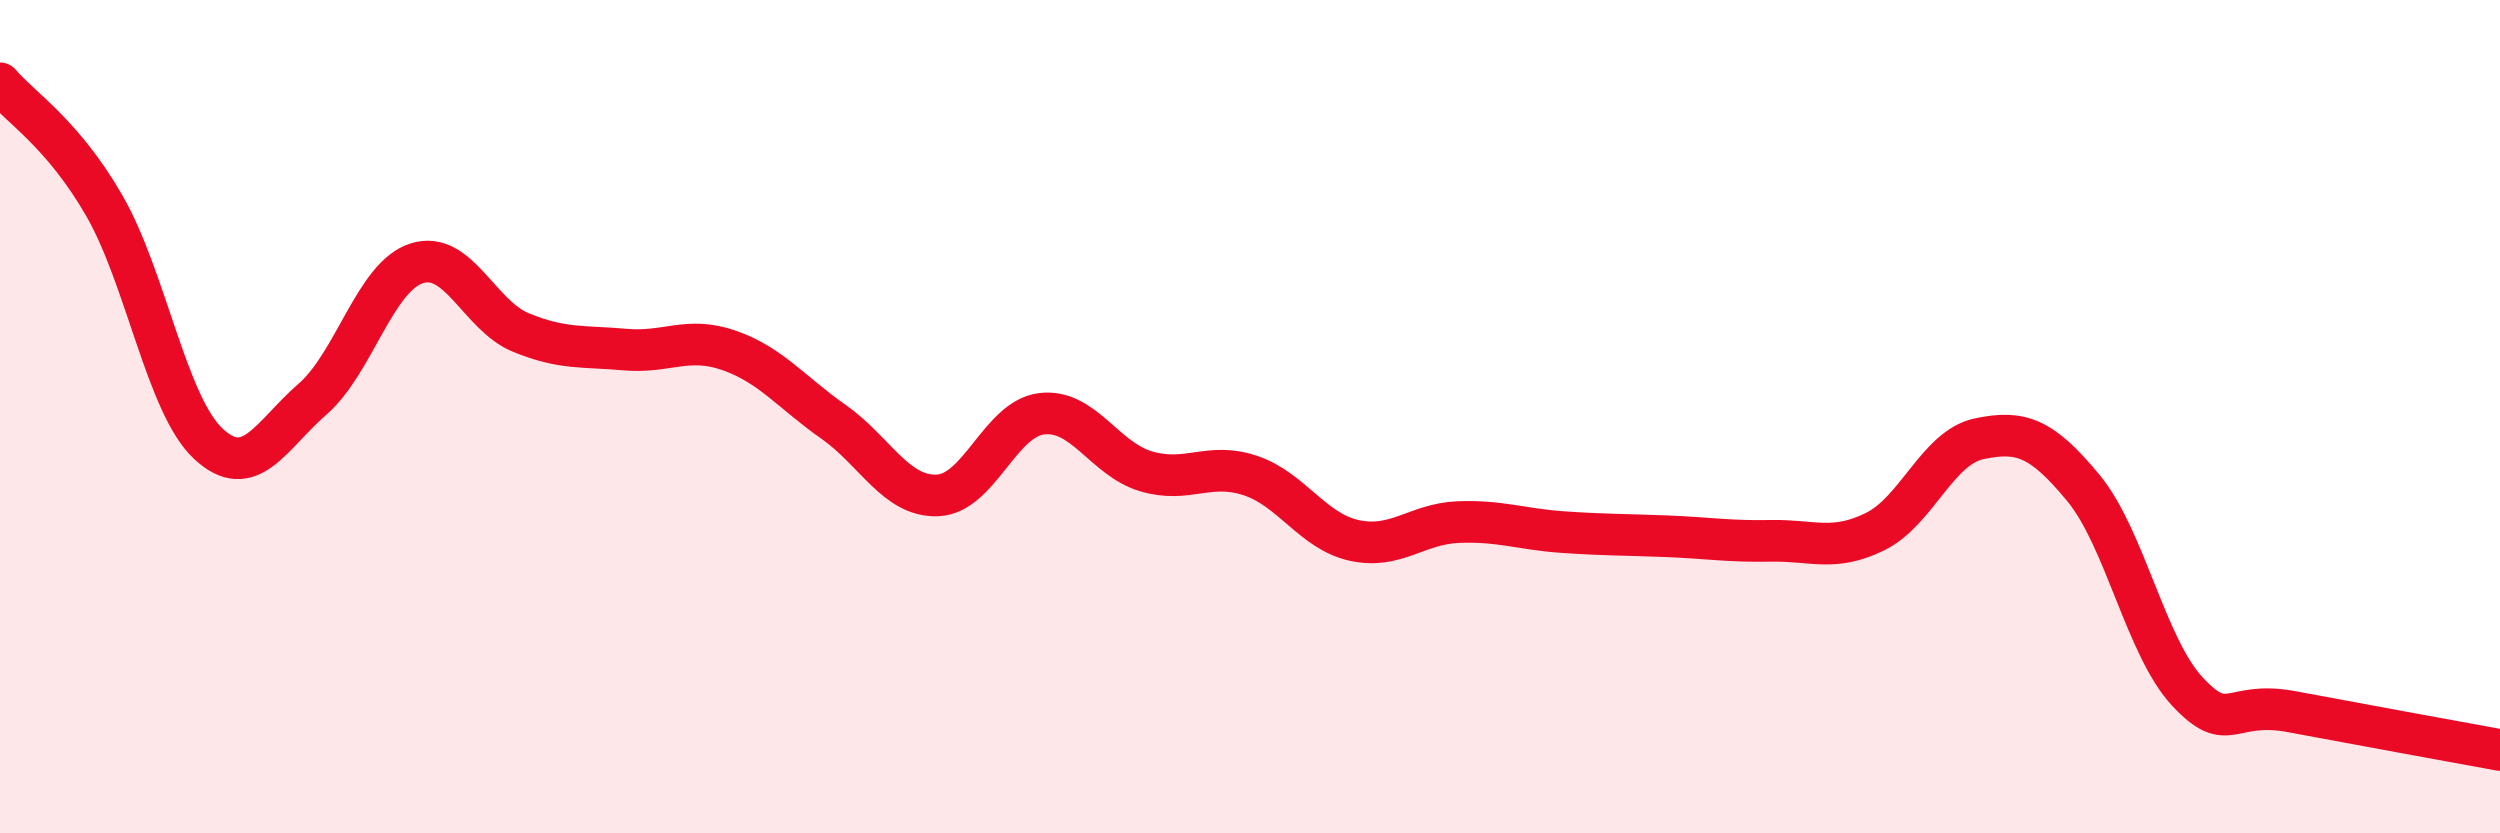 
    <svg width="60" height="20" viewBox="0 0 60 20" xmlns="http://www.w3.org/2000/svg">
      <path
        d="M 0,2 C 0.5,2.59 1.5,3.2 2.5,4.93 C 3.5,6.66 4,9.72 5,10.65 C 6,11.58 6.5,10.45 7.5,9.58 C 8.5,8.71 9,6.64 10,6.32 C 11,6 11.5,7.57 12.5,7.98 C 13.5,8.39 14,8.3 15,8.39 C 16,8.48 16.5,8.06 17.5,8.41 C 18.5,8.76 19,9.42 20,10.12 C 21,10.82 21.5,11.93 22.5,11.89 C 23.5,11.85 24,10.05 25,9.93 C 26,9.81 26.5,11.01 27.5,11.31 C 28.5,11.61 29,11.08 30,11.41 C 31,11.74 31.5,12.75 32.5,12.97 C 33.5,13.19 34,12.57 35,12.53 C 36,12.49 36.5,12.7 37.5,12.77 C 38.5,12.84 39,12.83 40,12.87 C 41,12.91 41.5,13 42.5,12.98 C 43.5,12.96 44,13.25 45,12.76 C 46,12.27 46.5,10.74 47.5,10.53 C 48.5,10.32 49,10.5 50,11.71 C 51,12.92 51.5,15.53 52.5,16.6 C 53.5,17.67 53.5,16.8 55,17.08 C 56.5,17.36 59,17.82 60,18L60 20L0 20Z"
        fill="#EB0A25"
        opacity="0.1"
        stroke-linecap="round"
        stroke-linejoin="round"
      />
      <path
        d="M 0,2 C 0.5,2.59 1.5,3.2 2.5,4.93 C 3.5,6.66 4,9.72 5,10.65 C 6,11.58 6.5,10.45 7.5,9.58 C 8.5,8.71 9,6.64 10,6.32 C 11,6 11.5,7.57 12.5,7.98 C 13.5,8.39 14,8.3 15,8.39 C 16,8.48 16.5,8.06 17.5,8.41 C 18.5,8.76 19,9.42 20,10.12 C 21,10.82 21.5,11.93 22.5,11.89 C 23.5,11.85 24,10.05 25,9.93 C 26,9.81 26.5,11.01 27.5,11.31 C 28.5,11.61 29,11.08 30,11.41 C 31,11.74 31.5,12.75 32.5,12.97 C 33.5,13.19 34,12.57 35,12.53 C 36,12.49 36.5,12.7 37.5,12.77 C 38.5,12.84 39,12.83 40,12.87 C 41,12.91 41.5,13 42.5,12.98 C 43.5,12.96 44,13.25 45,12.76 C 46,12.27 46.5,10.74 47.5,10.53 C 48.5,10.32 49,10.5 50,11.71 C 51,12.92 51.5,15.53 52.5,16.6 C 53.5,17.67 53.5,16.8 55,17.08 C 56.5,17.36 59,17.82 60,18"
        stroke="#EB0A25"
        stroke-width="1"
        fill="none"
        stroke-linecap="round"
        stroke-linejoin="round"
      />
    </svg>
  